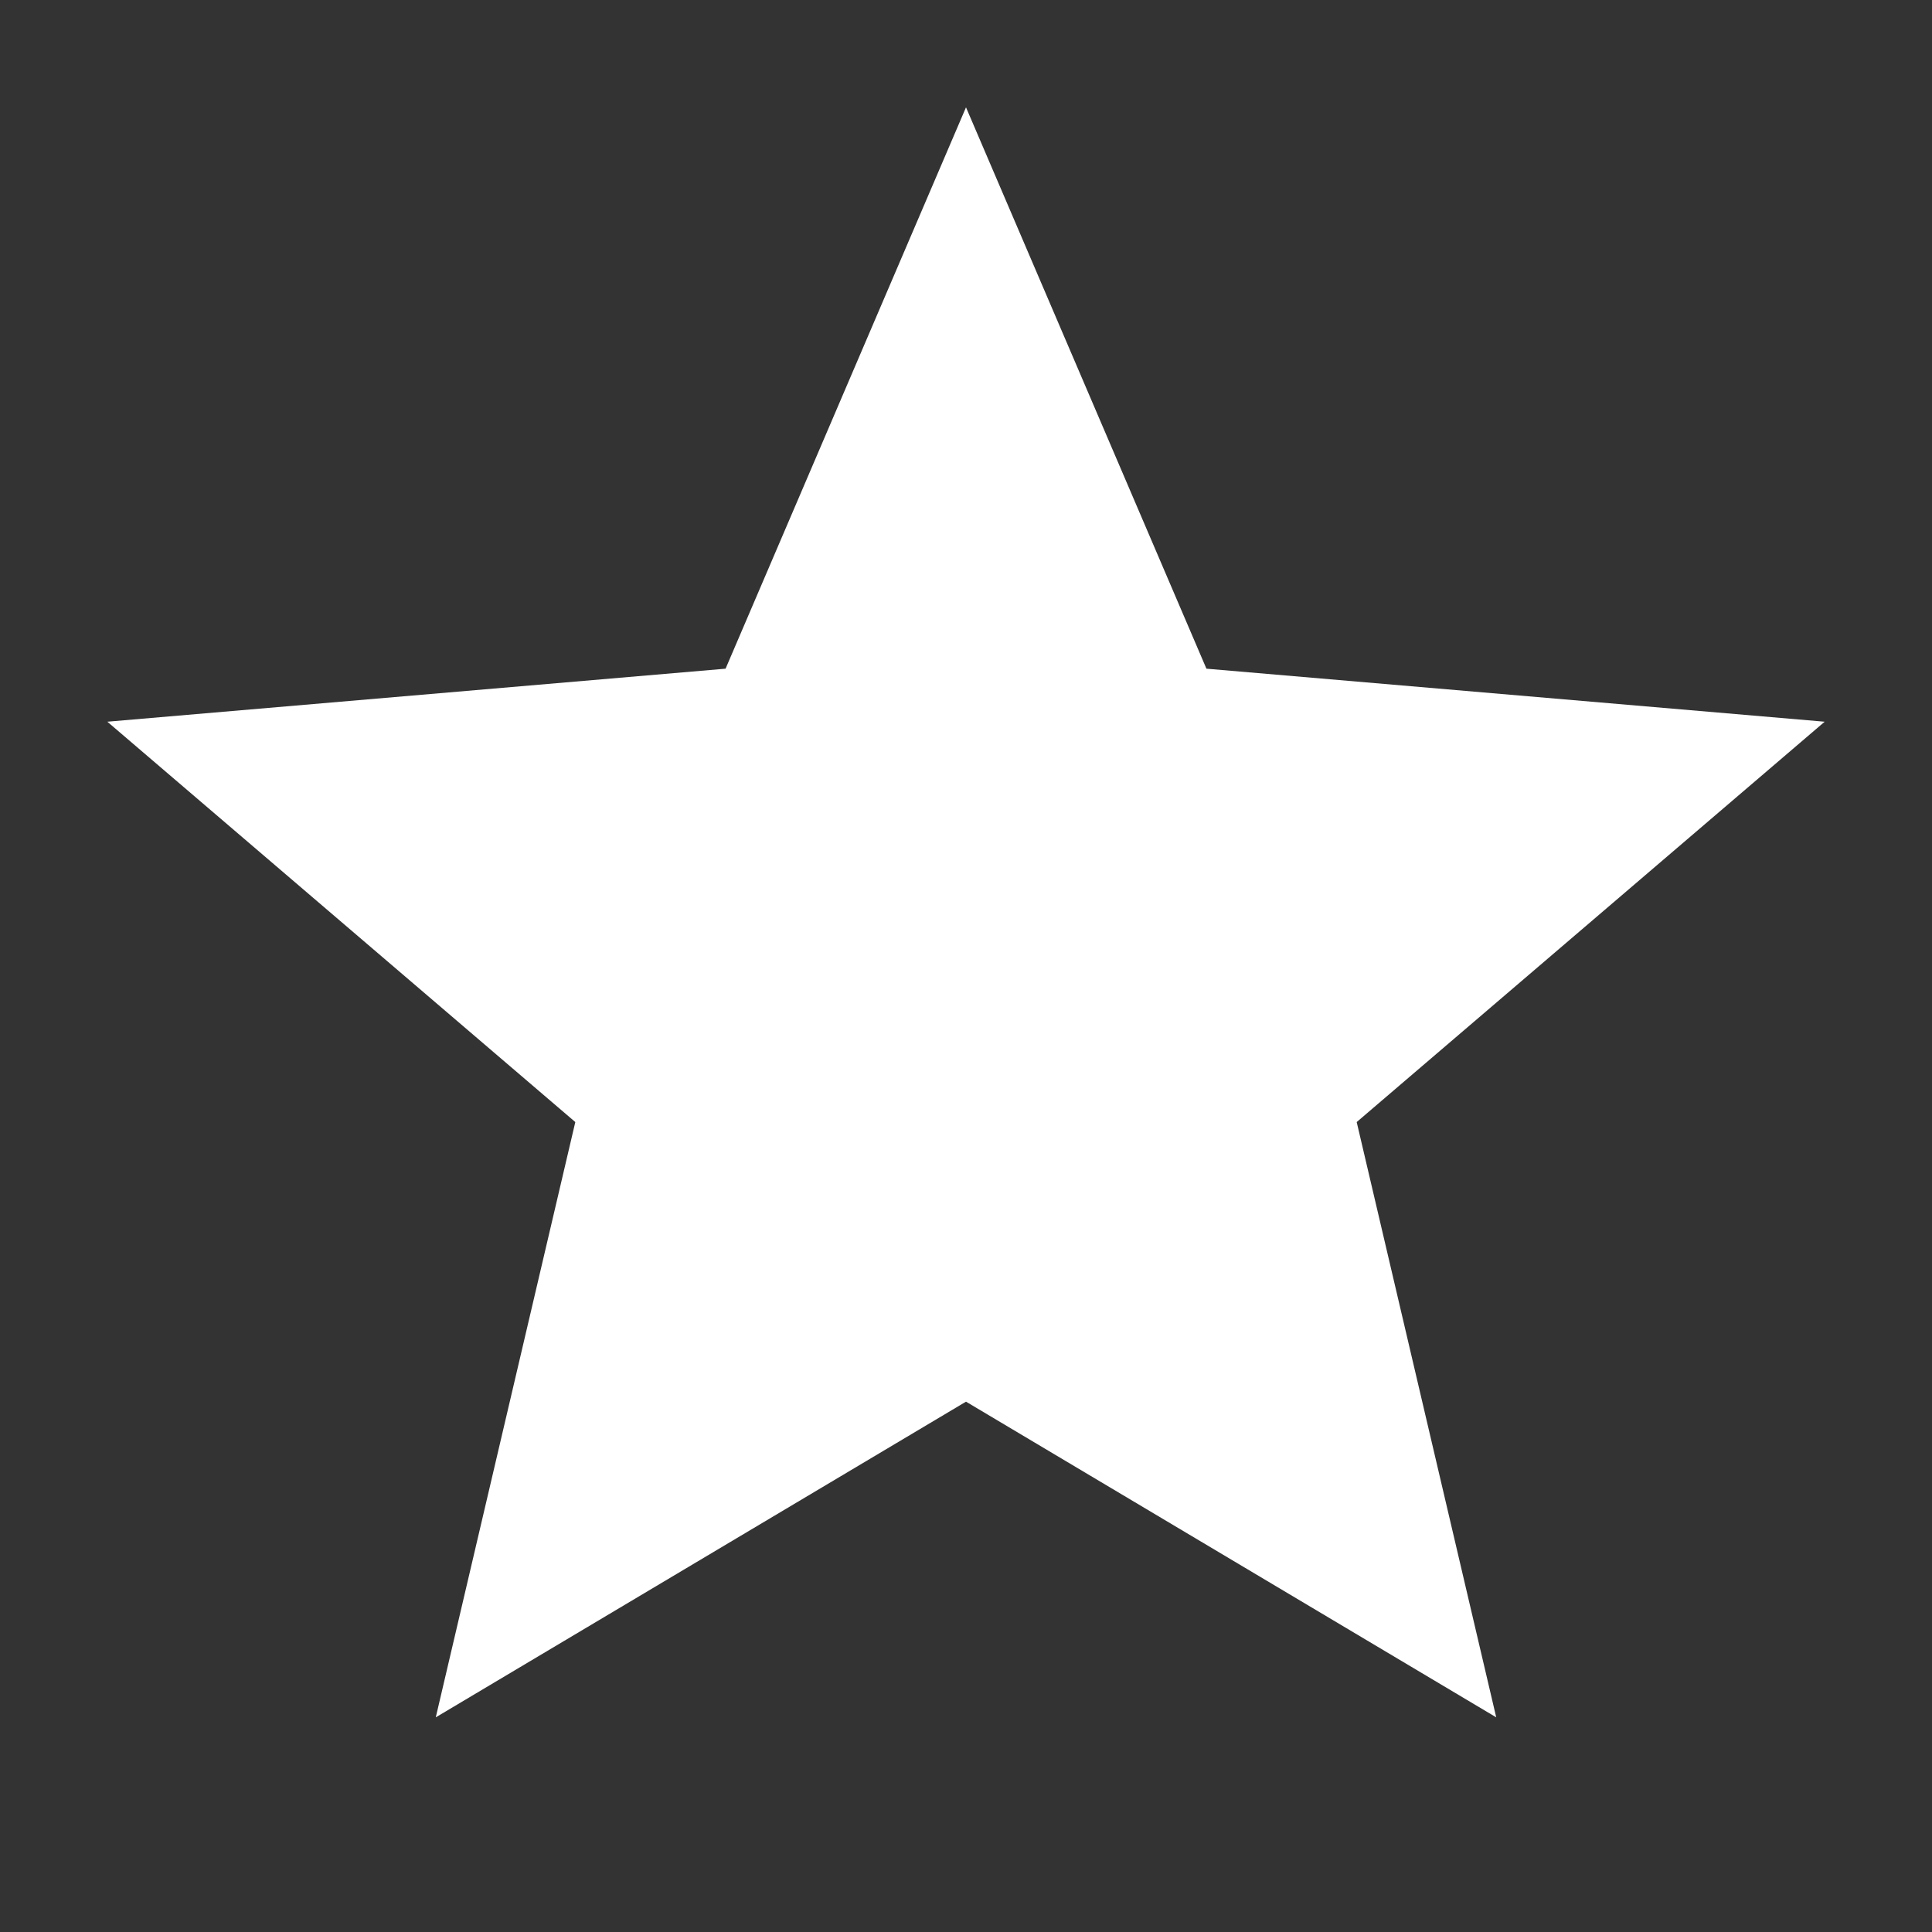 <svg width="18" height="18" viewBox="0 0 18 18" fill="none" xmlns="http://www.w3.org/2000/svg">
<rect x="0" y="0" width="18" height="18" fill="#333333" stroke="none"/>
<path d="M4.06 16L5.36 10.454L1 6.724L6.76 6.23L9 1L11.24 6.23L17 6.724L12.64 10.454L13.94 16L9 13.059L4.06 16Z" fill="white"/>
</svg>
